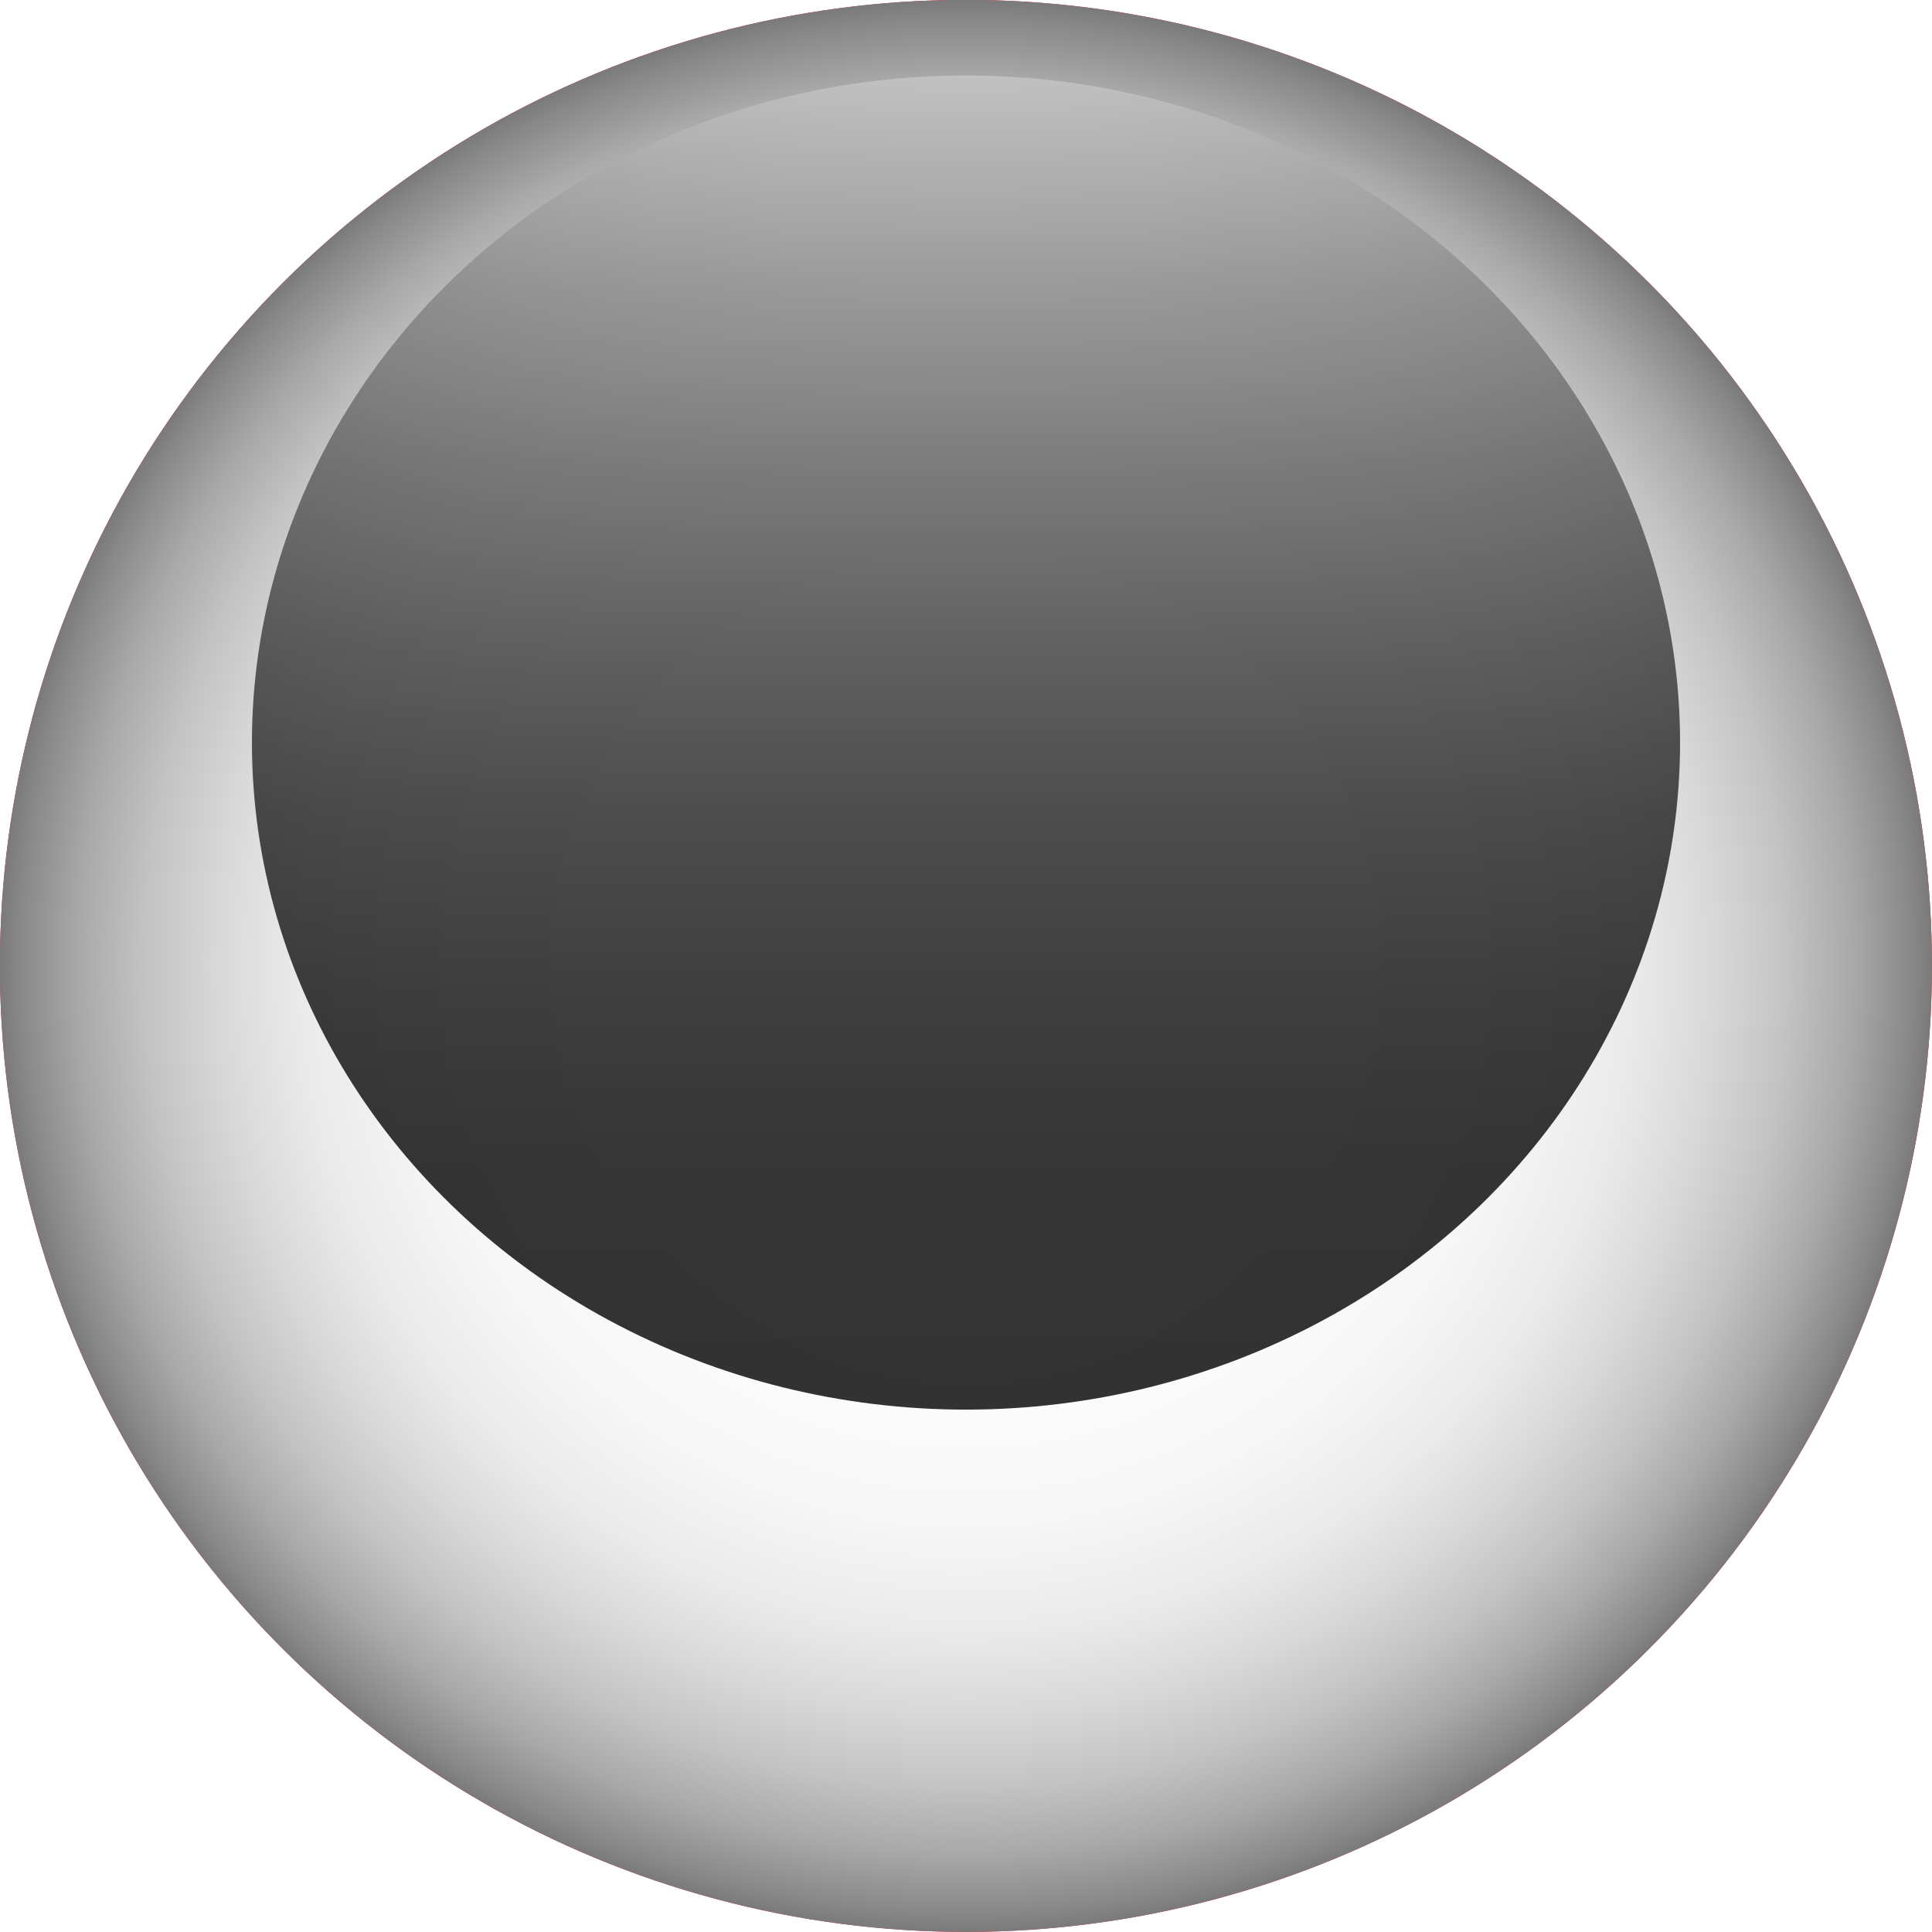 <?xml version="1.0" encoding="UTF-8"?>
<svg xmlns="http://www.w3.org/2000/svg" xmlns:xlink="http://www.w3.org/1999/xlink" viewBox="0 0 94.94 94.94">
  <defs>
    <style>
      .cls-1 {
        fill: none;
      }

      .cls-2 {
        fill: #ff1022;
      }

      .cls-3 {
        fill: url(#radial-gradient);
        mix-blend-mode: multiply;
      }

      .cls-4 {
        fill: url(#linear-gradient);
        mix-blend-mode: screen;
        opacity: .8;
      }

      .cls-5 {
        isolation: isolate;
      }

      .cls-6 {
        fill: #ff0;
      }

      .cls-7 {
        clip-path: url(#clippath);
      }
    </style>
    <clipPath id="clippath">
      <circle class="cls-1" cx="47.47" cy="47.47" r="47.47" transform="translate(-9.54 82.92) rotate(-76.88)"/>
    </clipPath>
    <radialGradient id="radial-gradient" cx="47.47" cy="47.47" fx="47.47" fy="47.47" r="47.47" gradientTransform="translate(82.92 -9.54) rotate(76.88)" gradientUnits="userSpaceOnUse">
      <stop offset="0" stop-color="#fff"/>
      <stop offset=".42" stop-color="#fdfdfd"/>
      <stop offset=".58" stop-color="#f6f6f6"/>
      <stop offset=".69" stop-color="#eaeaea"/>
      <stop offset=".77" stop-color="#d9d9d9"/>
      <stop offset=".85" stop-color="#c3c3c3"/>
      <stop offset=".92" stop-color="#a8a8a8"/>
      <stop offset=".98" stop-color="#888"/>
      <stop offset="1" stop-color="#7a7a7a"/>
    </radialGradient>
    <linearGradient id="linear-gradient" x1="47.47" y1="69.27" x2="47.47" y2="3.71" gradientUnits="userSpaceOnUse">
      <stop offset=".02" stop-color="#000"/>
      <stop offset=".18" stop-color="#030303"/>
      <stop offset=".31" stop-color="#0e0e0e"/>
      <stop offset=".45" stop-color="#212121"/>
      <stop offset=".58" stop-color="#3b3b3b"/>
      <stop offset=".71" stop-color="#5d5d5d"/>
      <stop offset=".84" stop-color="#868686"/>
      <stop offset=".96" stop-color="#b6b6b6"/>
      <stop offset="1" stop-color="#c7c7c7"/>
    </linearGradient>
  </defs>
  <g class="cls-5">
    <g id="Layer_2" data-name="Layer 2">
      <g id="Layer_1-2" data-name="Layer 1">
        <g class="cls-7">
          <g>
            <rect class="cls-2" x="-23.47" y="-.07" width="141.88" height="98.2"/>
            <polygon class="cls-6" points="47.47 23.64 31.96 71.3 72.55 41.87 22.38 41.87 62.98 71.3 47.47 23.64"/>
          </g>
          <circle class="cls-3" cx="47.47" cy="47.47" r="47.47" transform="translate(-9.54 82.92) rotate(-76.88)"/>
          <ellipse class="cls-4" cx="47.47" cy="36.49" rx="35.09" ry="32.78"/>
        </g>
      </g>
    </g>
  </g>
</svg>